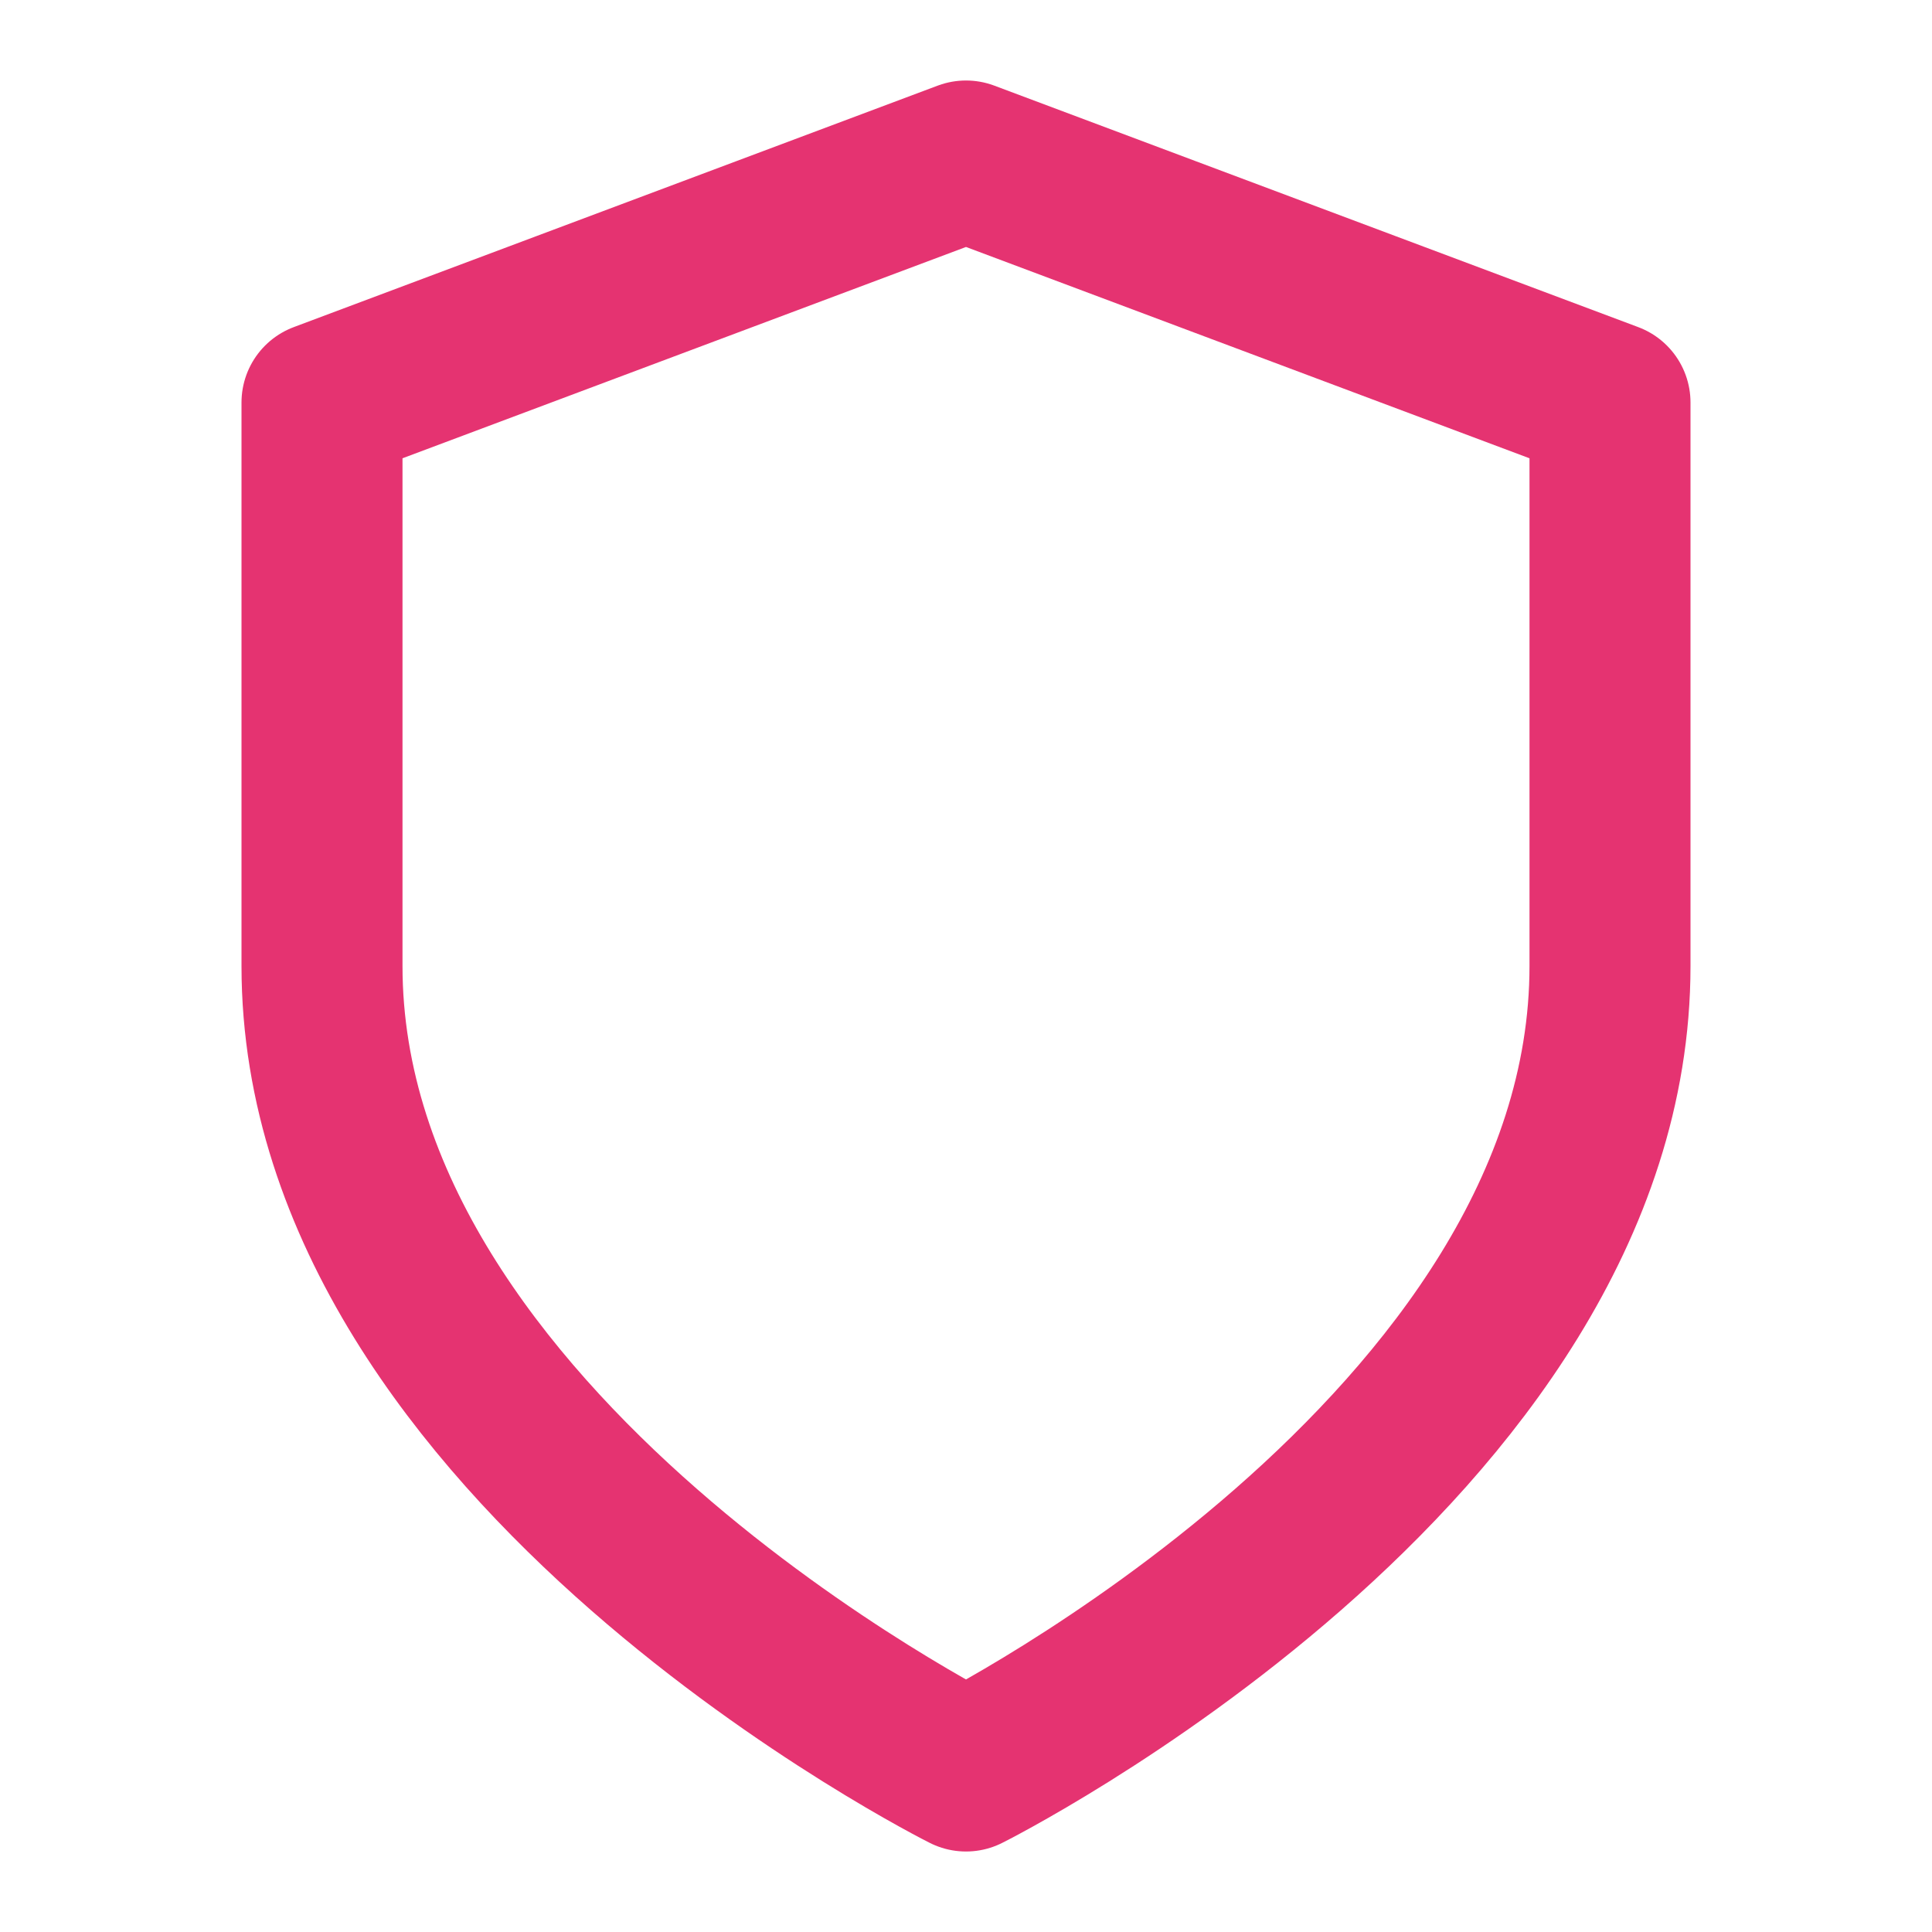 <svg xmlns="http://www.w3.org/2000/svg" width="32" height="32" viewBox="0 0 24 24" fill="none" stroke="#E53371" stroke-width="2" stroke-linecap="round" stroke-linejoin="round">
    <path d="M12 22s8-4 8-10V5l-8-3-8 3v7c0 6 8 10 8 10z" />
</svg>
